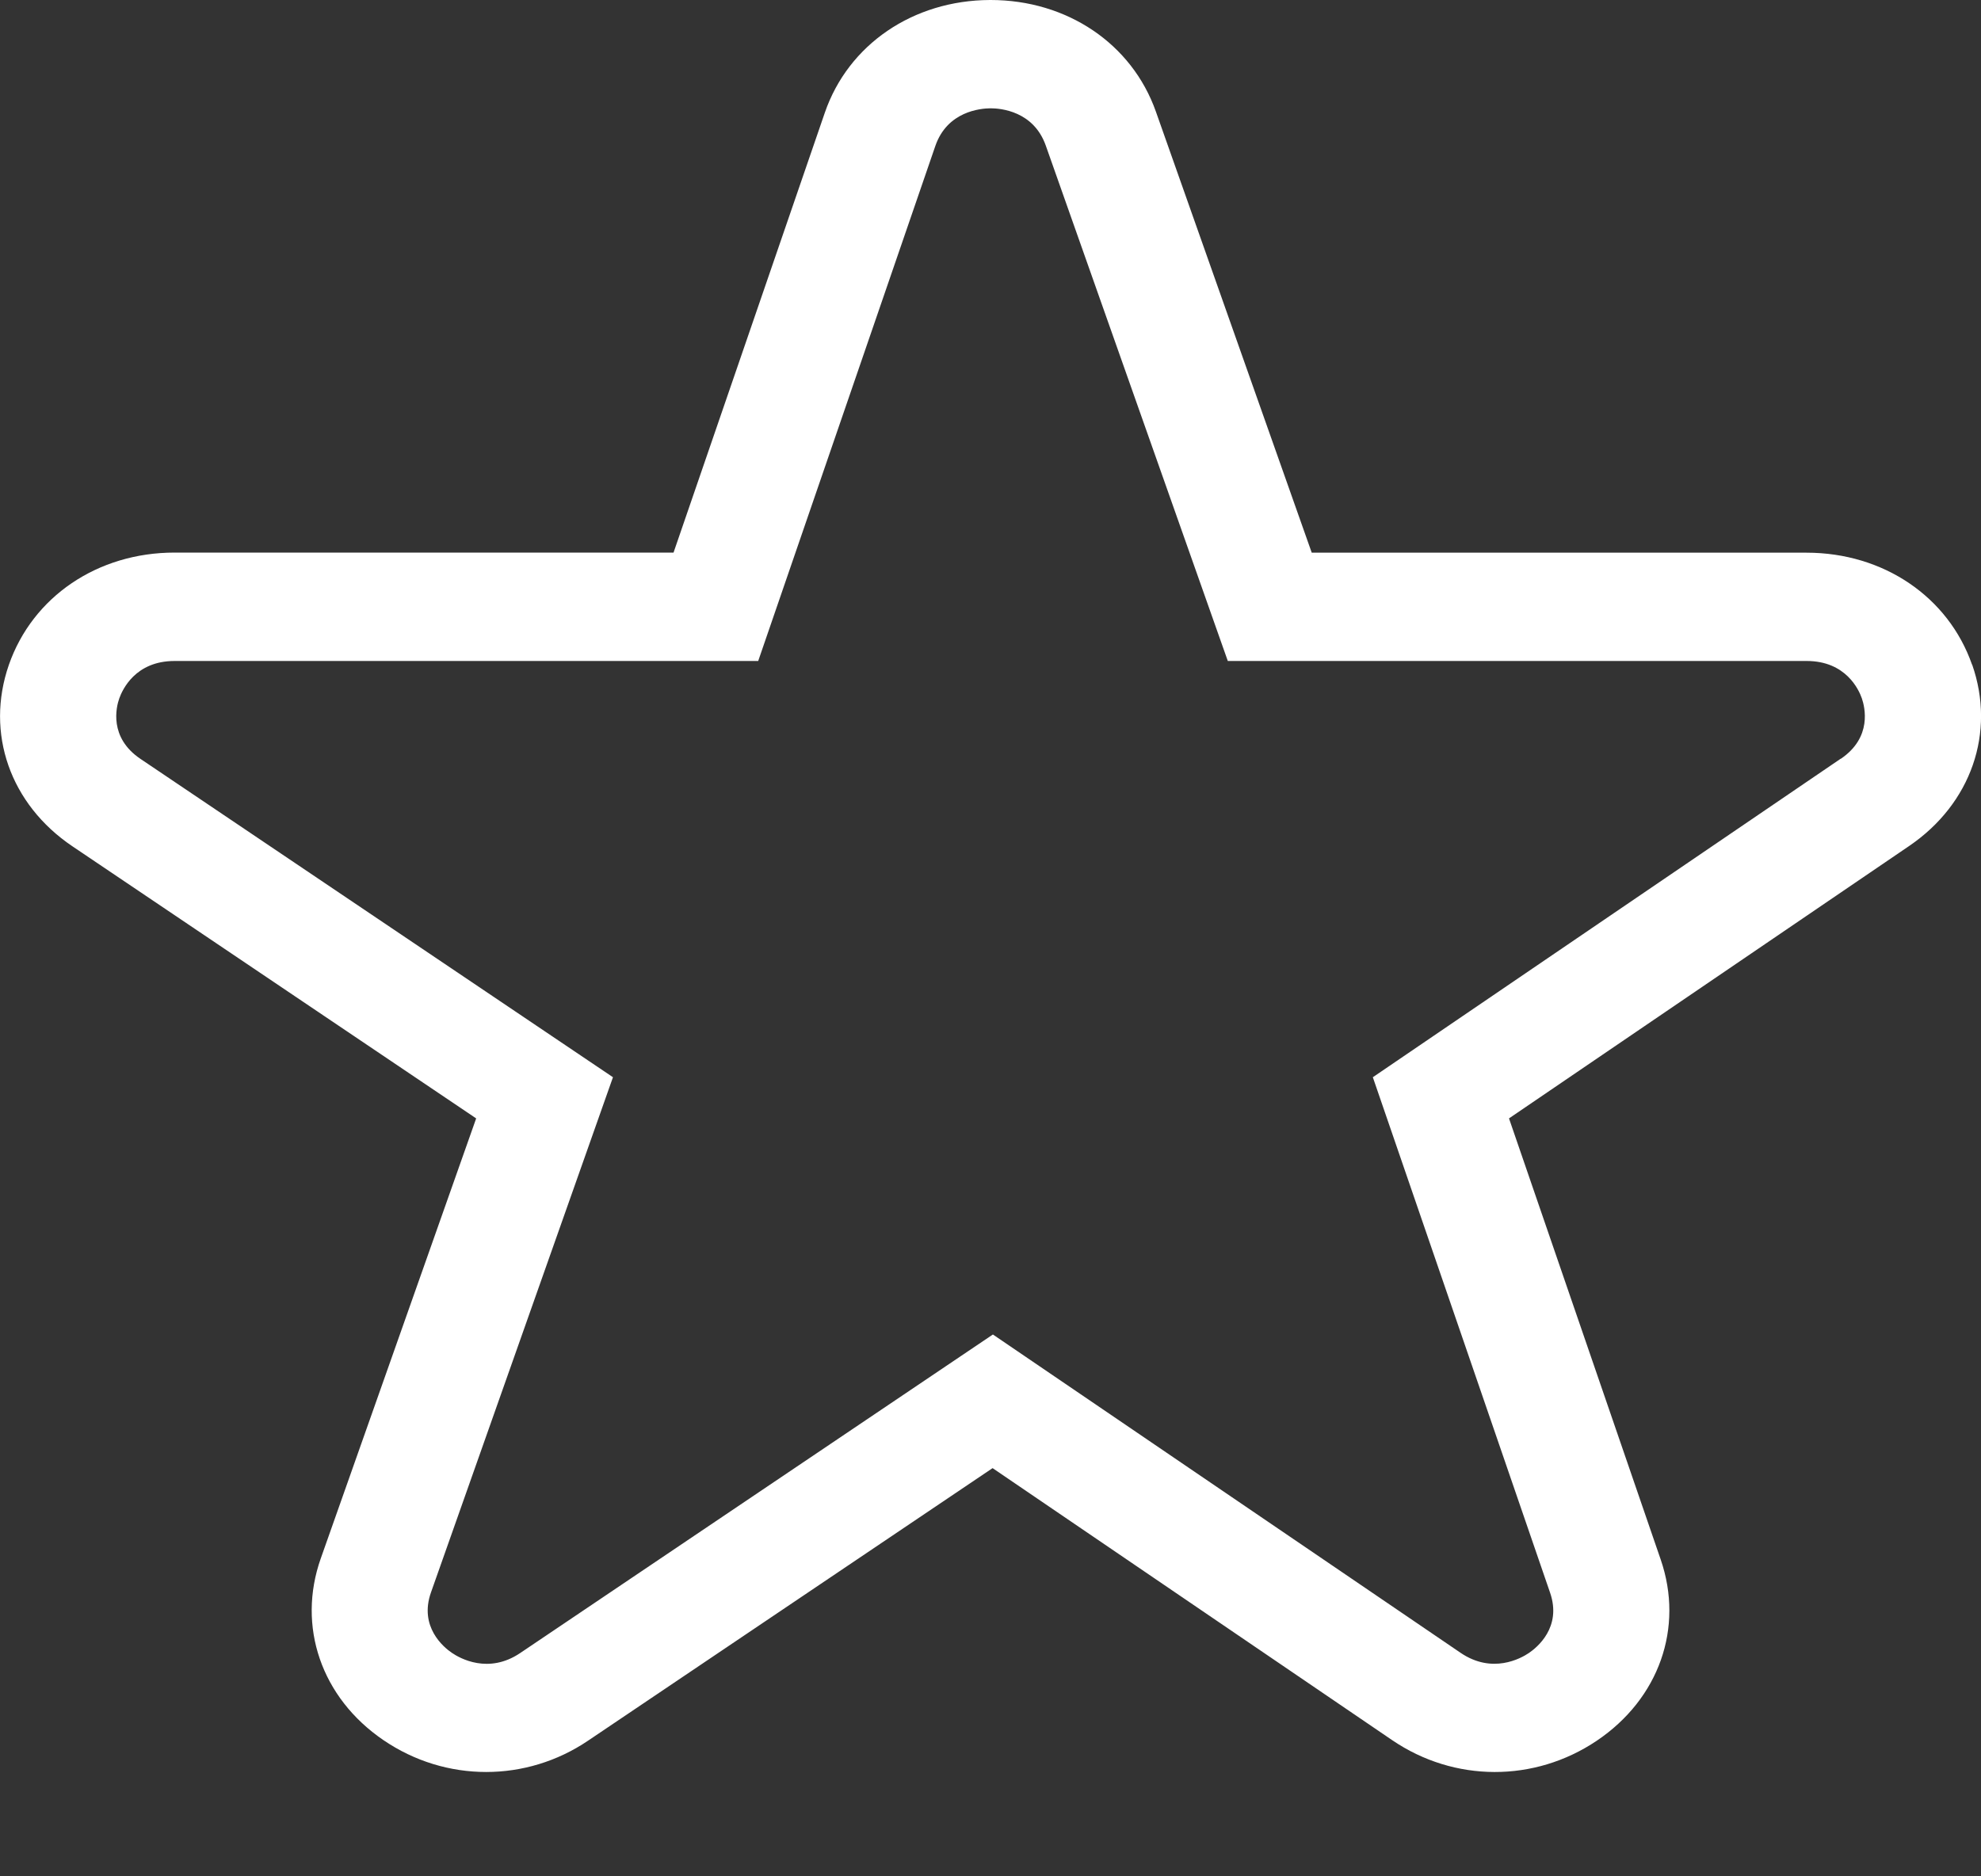 <?xml version="1.0" encoding="UTF-8"?>
<svg width="19" height="18" fill="none" viewBox="0 0 19 18" xmlns="http://www.w3.org/2000/svg">
 <rect x="0" y="0" width="19" height="18" fill="#333333" stroke="none"/>
 <path d="m18.914 6.376c-0.228-0.652-0.851-1.074-1.587-1.074h-4.746l-1.495-4.232c-0.23-0.651-0.852-1.07-1.585-1.07-0.002 0-0.005-1.9006e-8 -0.007 3.4577e-5 -0.737 0.003-1.358 0.427-1.583 1.081l-1.451 4.22h-4.786c-0.738 0-1.361 0.423-1.589 1.077-0.227 0.655 0.012 1.338 0.61 1.741l3.872 2.61-1.49 4.22c-0.231 0.653 0.005 1.338 0.6 1.744 0.299 0.204 0.642 0.306 0.986 0.306 0.34 0 0.681-0.1 0.978-0.301l3.879-2.614 3.833 2.61c0.595 0.405 1.365 0.407 1.962 0.005 0.597-0.402 0.838-1.084 0.613-1.738l-1.455-4.232 3.839-2.614c0.594-0.405 0.831-1.088 0.603-1.74zm-1.259 0.902-4.488 3.056 1.7 4.945c0.115 0.333-0.127 0.527-0.204 0.579-0.077 0.052-0.351 0.204-0.654-0.002l-4.486-3.054-4.534 3.056c-0.304 0.205-0.578 0.051-0.655-0.002-0.077-0.052-0.318-0.249-0.2-0.581l1.745-4.941-4.532-3.054c-0.304-0.205-0.233-0.496-0.203-0.58s0.154-0.359 0.53-0.359h5.598l1.699-4.941c0.115-0.333 0.433-0.36 0.528-0.361h0.002c0.097 0 0.412 0.027 0.529 0.357l1.746 4.945h5.552c0.375 0 0.5 0.274 0.529 0.358s0.102 0.374-0.201 0.58z" fill="#fff"/>
</svg>
